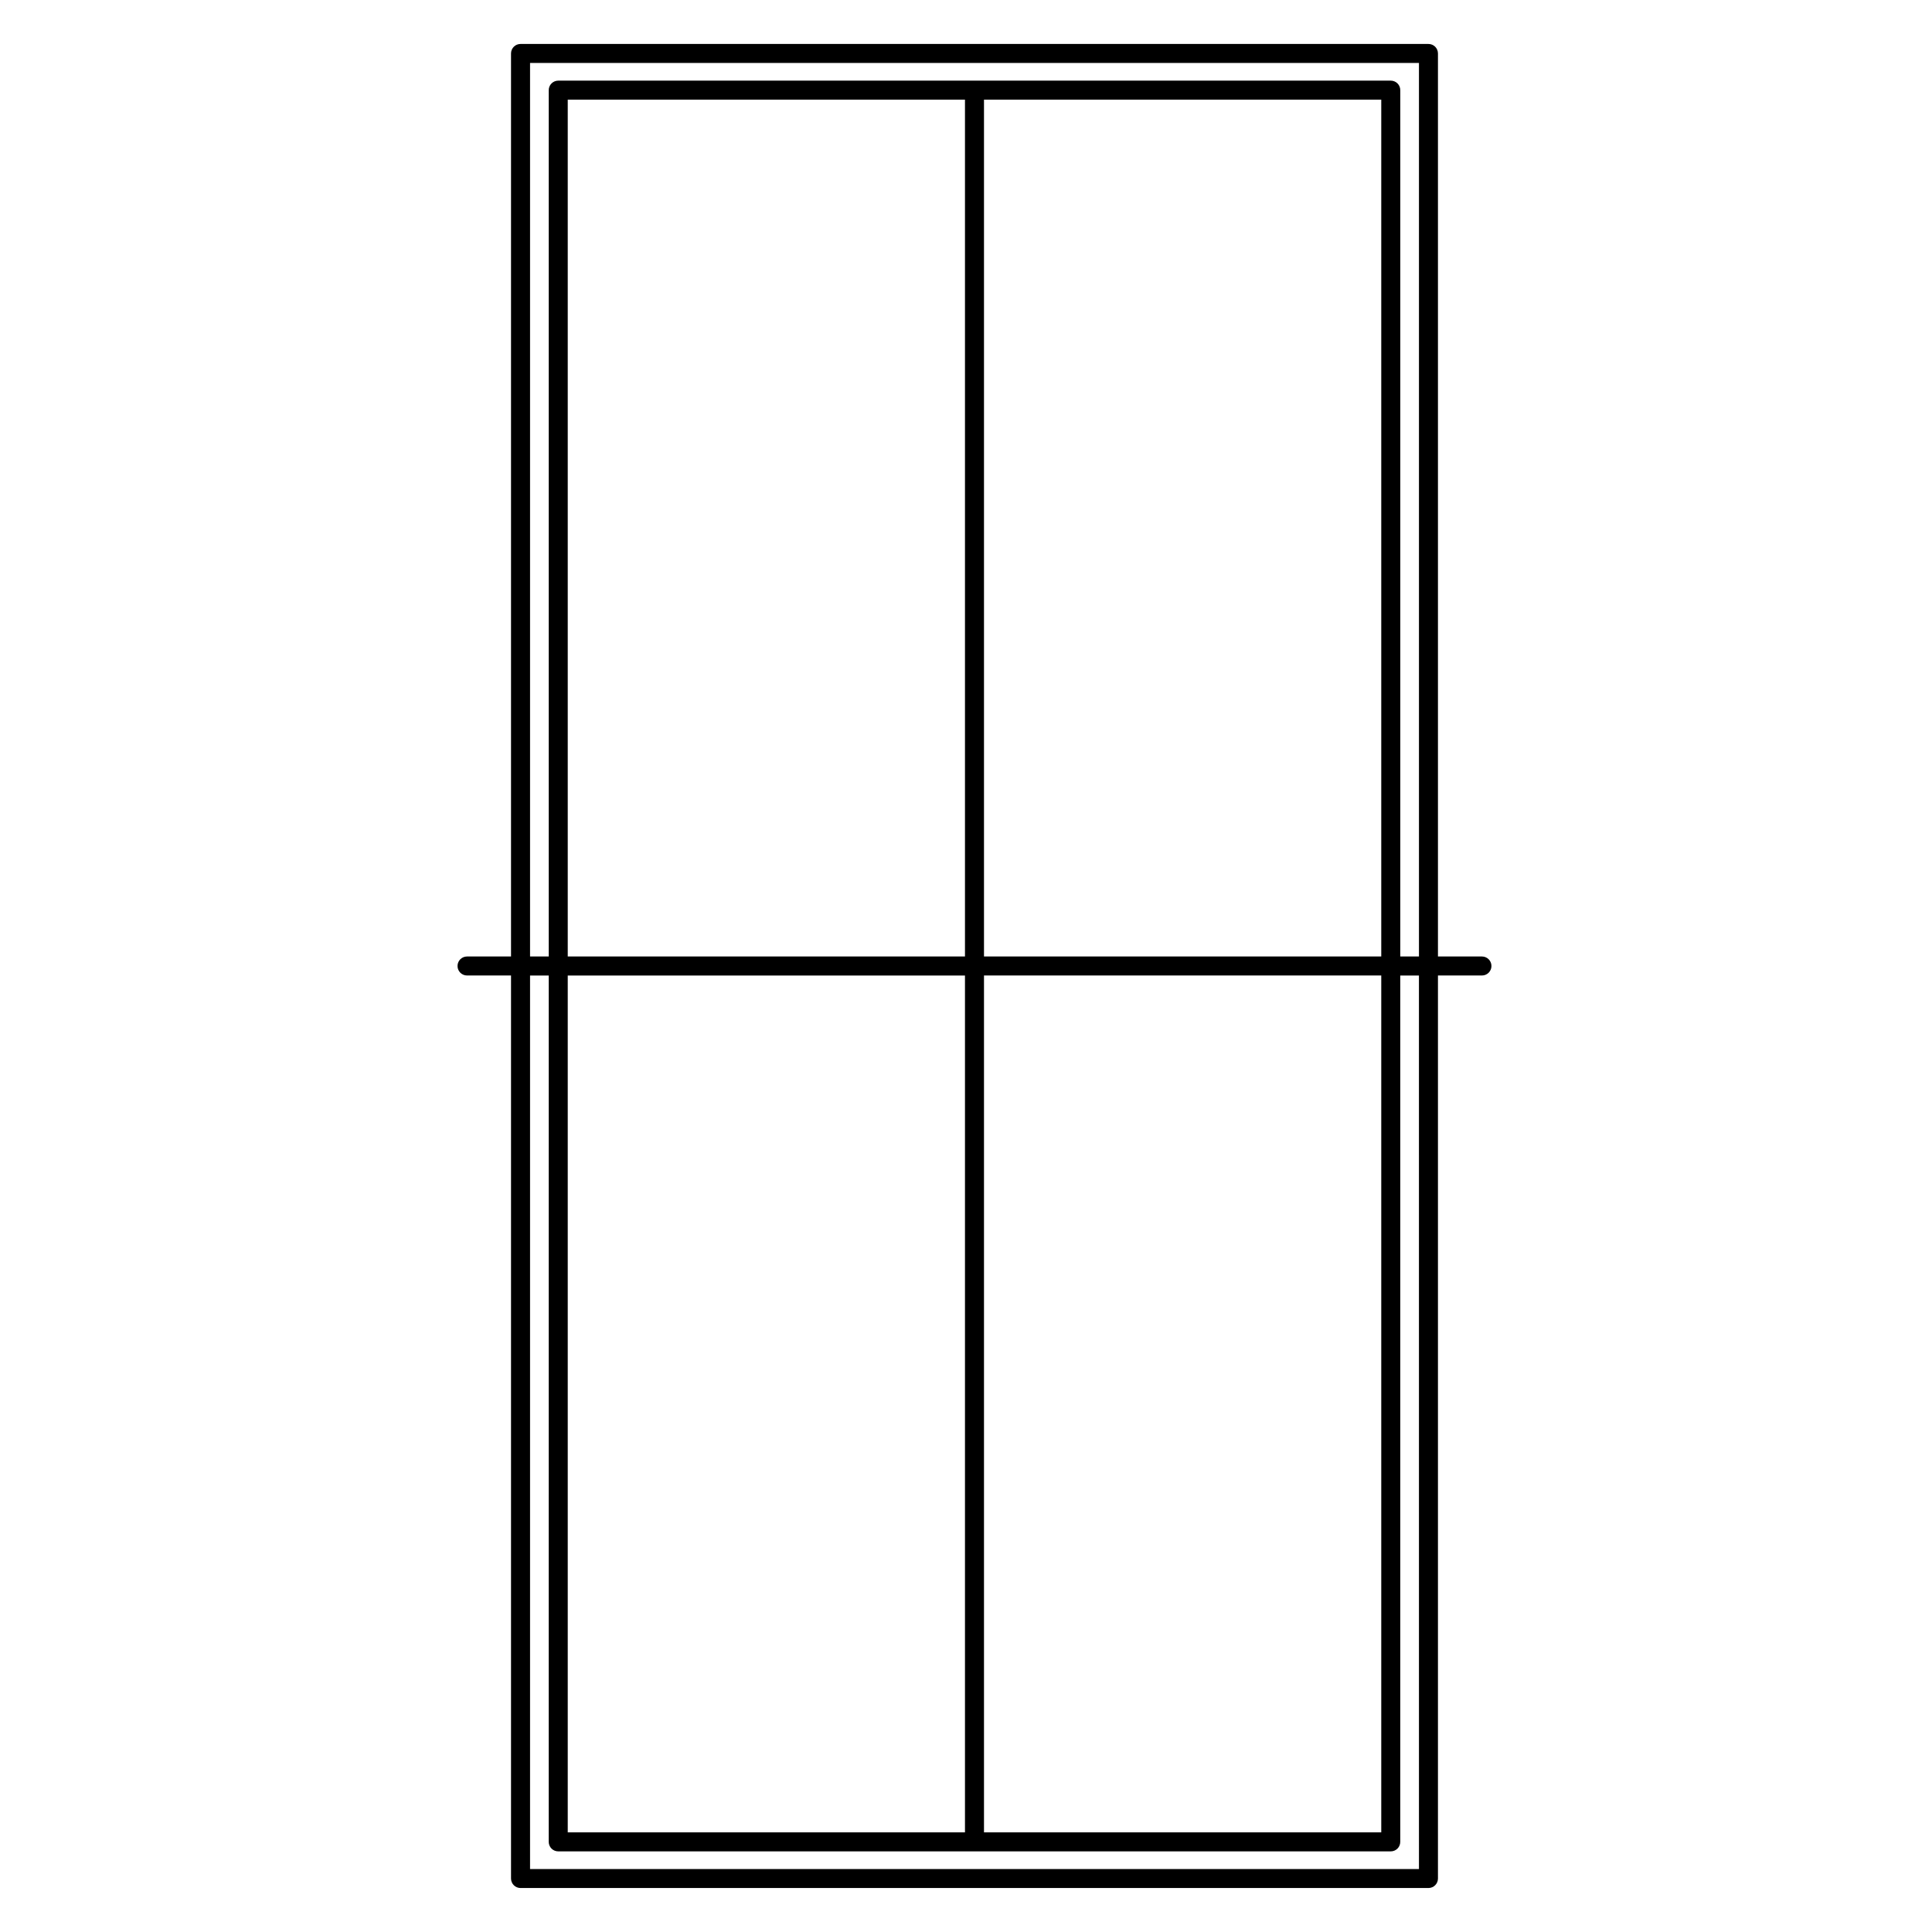 <?xml version="1.0" encoding="UTF-8"?>
<!-- Uploaded to: SVG Repo, www.svgrepo.com, Generator: SVG Repo Mixer Tools -->
<svg fill="#000000" width="800px" height="800px" version="1.1" viewBox="144 144 512 512" xmlns="http://www.w3.org/2000/svg">
 <path d="m536.73 397.48h-11.656v-239.31c0-0.672-0.266-1.312-0.738-1.785-0.473-0.473-1.113-0.734-1.781-0.734h-240.61c-0.668 0-1.309 0.262-1.781 0.734-0.473 0.473-0.738 1.113-0.738 1.785v239.31h-11.66c-1.391 0-2.519 1.125-2.519 2.519 0 1.391 1.129 2.516 2.519 2.516h11.66v239.31c0 0.668 0.266 1.309 0.738 1.781s1.113 0.738 1.781 0.738h240.61c0.668 0 1.309-0.266 1.781-0.738s0.738-1.113 0.738-1.781v-239.31h11.656c1.395 0 2.519-1.125 2.519-2.516 0-1.395-1.125-2.519-2.519-2.519zm-252.26-236.79h235.57v236.79h-4.953v-229.59c0-0.668-0.262-1.309-0.734-1.781-0.473-0.473-1.113-0.738-1.781-0.738h-220.63c-0.668 0-1.309 0.266-1.781 0.738-0.473 0.473-0.738 1.113-0.738 1.781v229.59h-4.953zm9.988 468.9v-227.07h105.27v227.07zm0-232.11v-227.07h105.27v227.07zm110.31 5.039h105.28v227.07h-105.28zm0-5.039v-227.07h105.28v227.07zm115.27 241.83-235.57 0.004v-236.79h4.953l-0.004 229.59c0 0.668 0.266 1.309 0.738 1.781s1.113 0.738 1.781 0.738h220.63c0.668 0 1.309-0.266 1.781-0.738 0.473-0.473 0.734-1.113 0.734-1.781v-229.59h4.953z"/>
</svg>